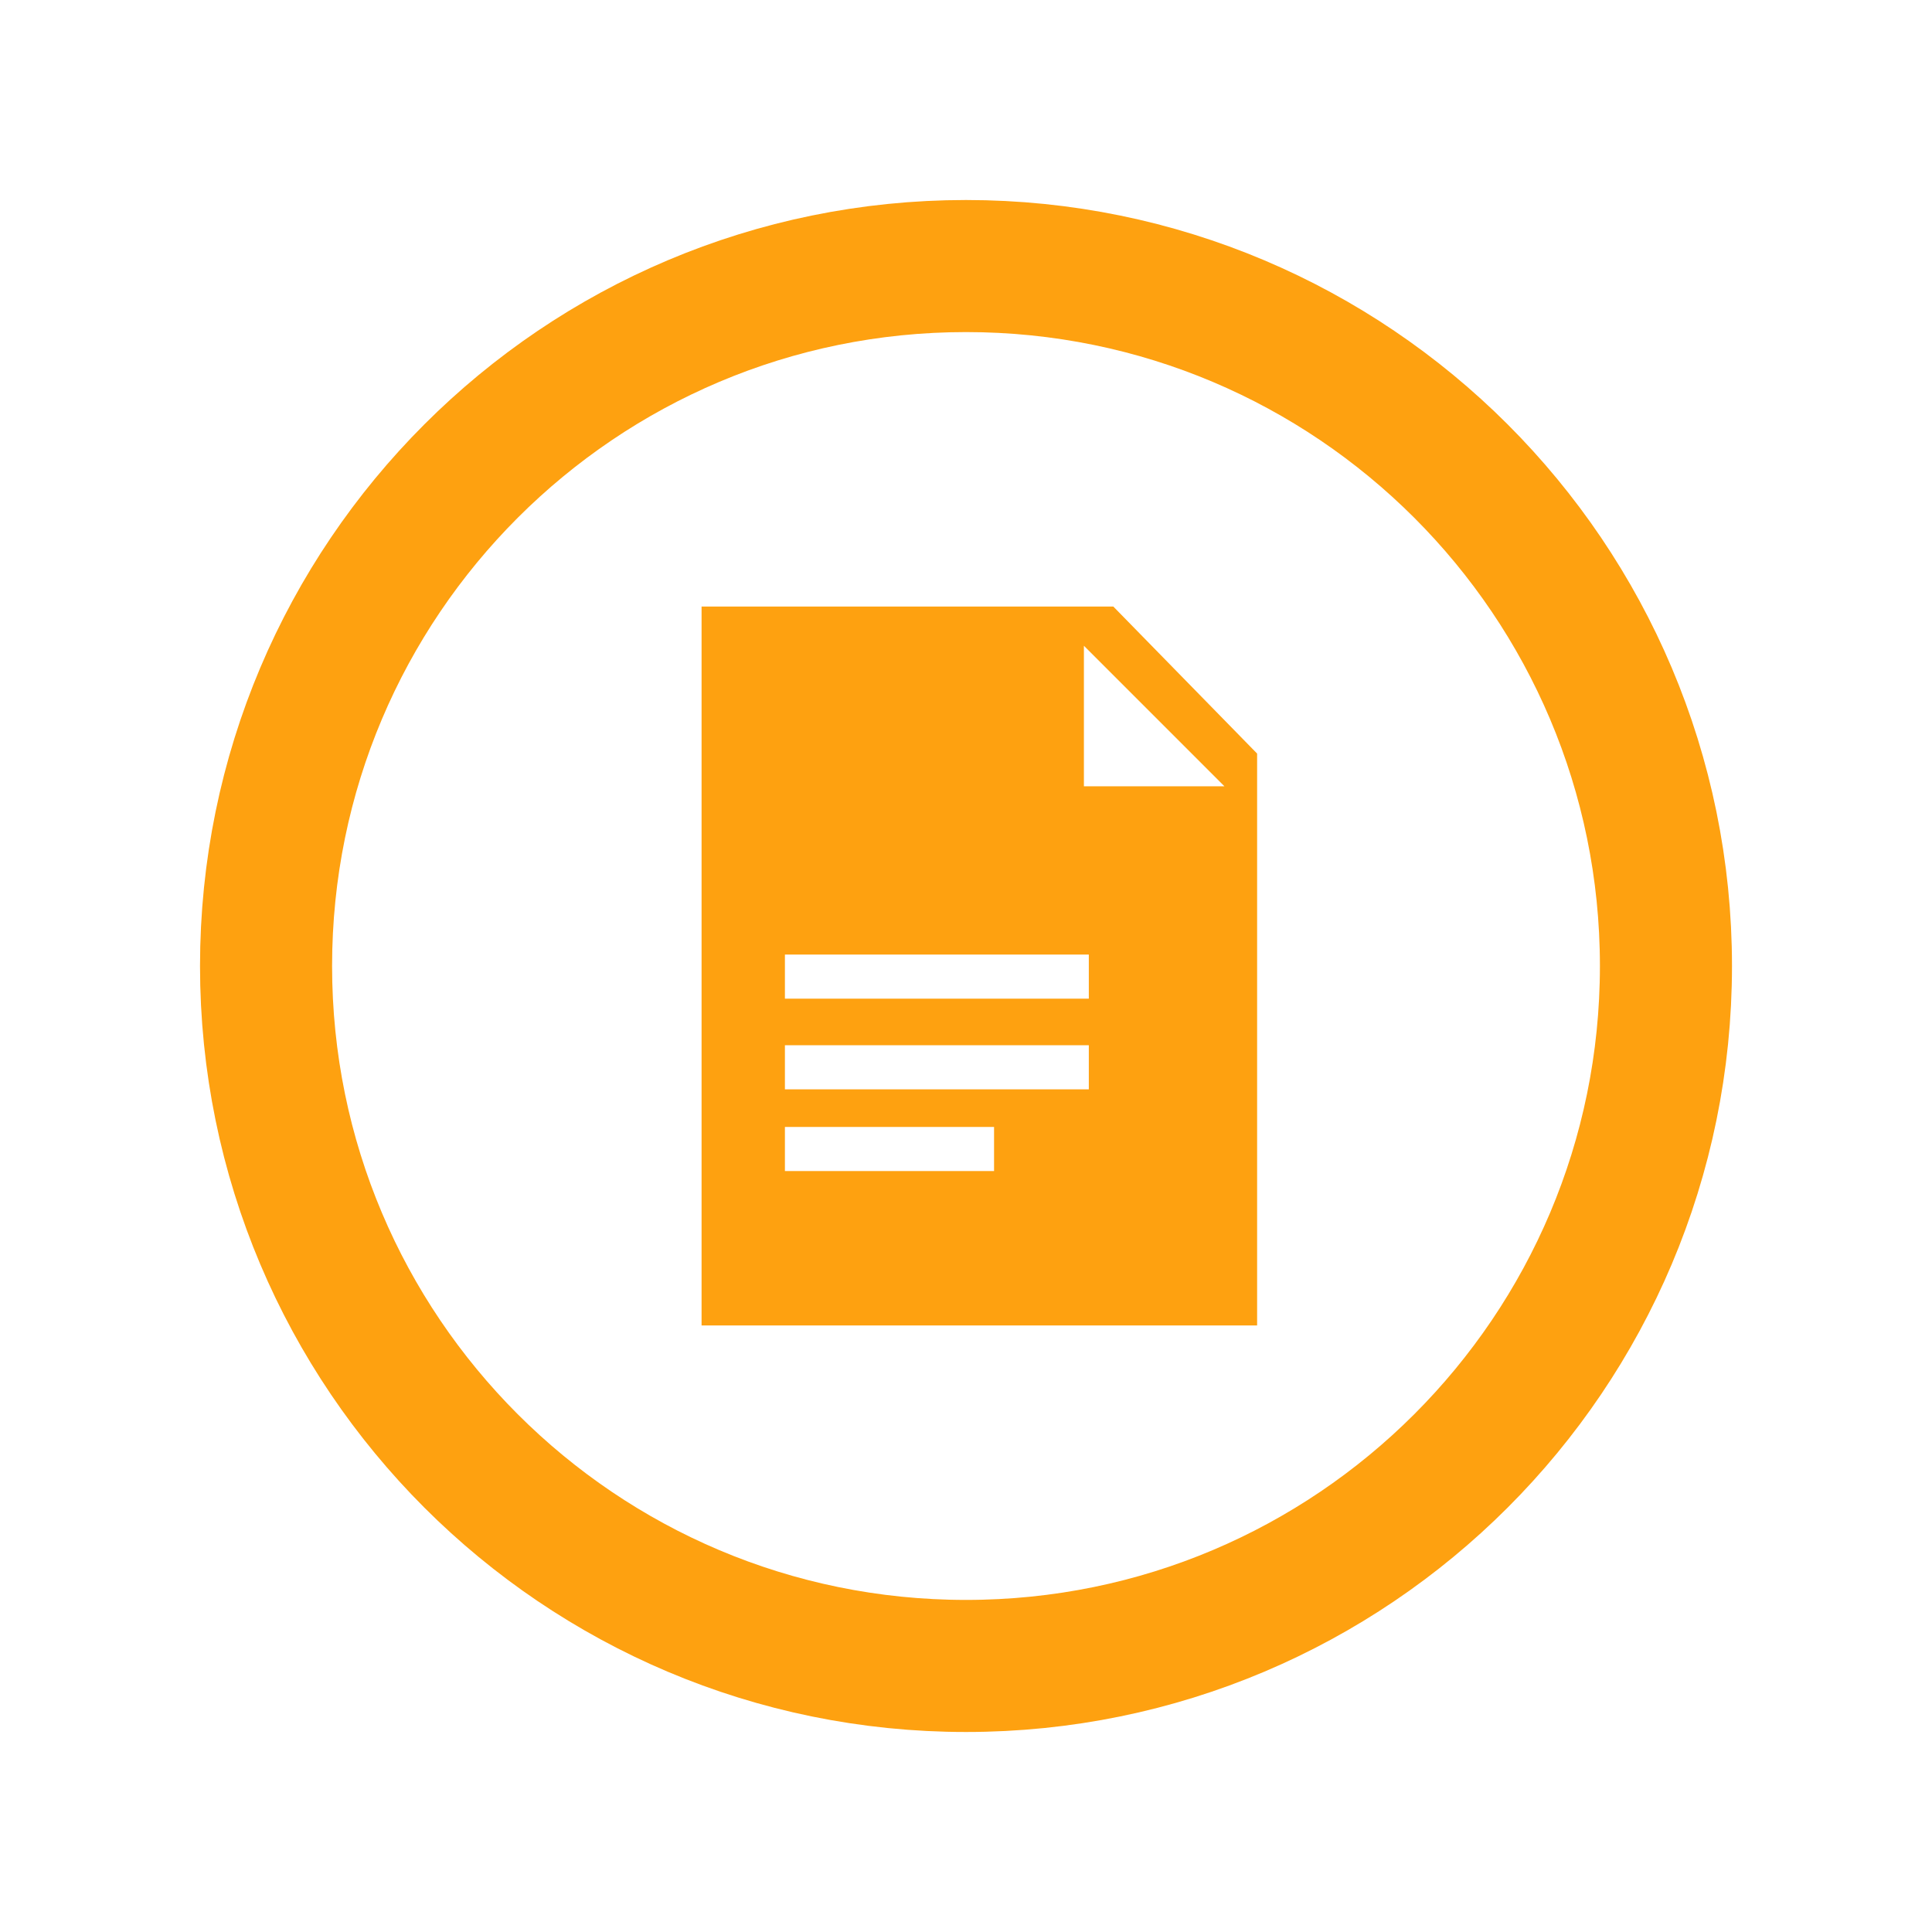 <?xml version="1.0" encoding="utf-8"?>
<!-- Generator: Adobe Illustrator 16.0.0, SVG Export Plug-In . SVG Version: 6.00 Build 0)  -->
<!DOCTYPE svg PUBLIC "-//W3C//DTD SVG 1.1 Tiny//EN" "http://www.w3.org/Graphics/SVG/1.1/DTD/svg11-tiny.dtd">
<svg version="1.1" baseProfile="tiny" id="Layer_1" xmlns="http://www.w3.org/2000/svg" xmlns:xlink="http://www.w3.org/1999/xlink"
	 x="0px" y="0px" width="512px" height="512px" viewBox="0 0 512 512" xml:space="preserve">
<g>
	<path fill-rule="evenodd" fill="none" stroke="#FEA110" stroke-width="35" stroke-miterlimit="10" d="M441.494,256
		c0,102.447-83.052,185.495-185.493,185.495c-102.45,0-185.495-83.048-185.495-185.495S153.551,70.505,256.001,70.505
		C358.442,70.505,441.494,153.553,441.494,256z"/>
	<path fill="#FEA110" d="M295.041,160.741H185.924v190.516h147.225V199.706L295.041,160.741z M263.436,310.335H208.01v-11.683
		h55.426V310.335z M288.549,288.693H208.01v-11.691h80.539V288.693z M288.549,264.661H208.01v-11.695h80.539V264.661z
		 M287.246,208.373v-37.238l37.236,37.238H287.246z"/>
</g>
</svg>
